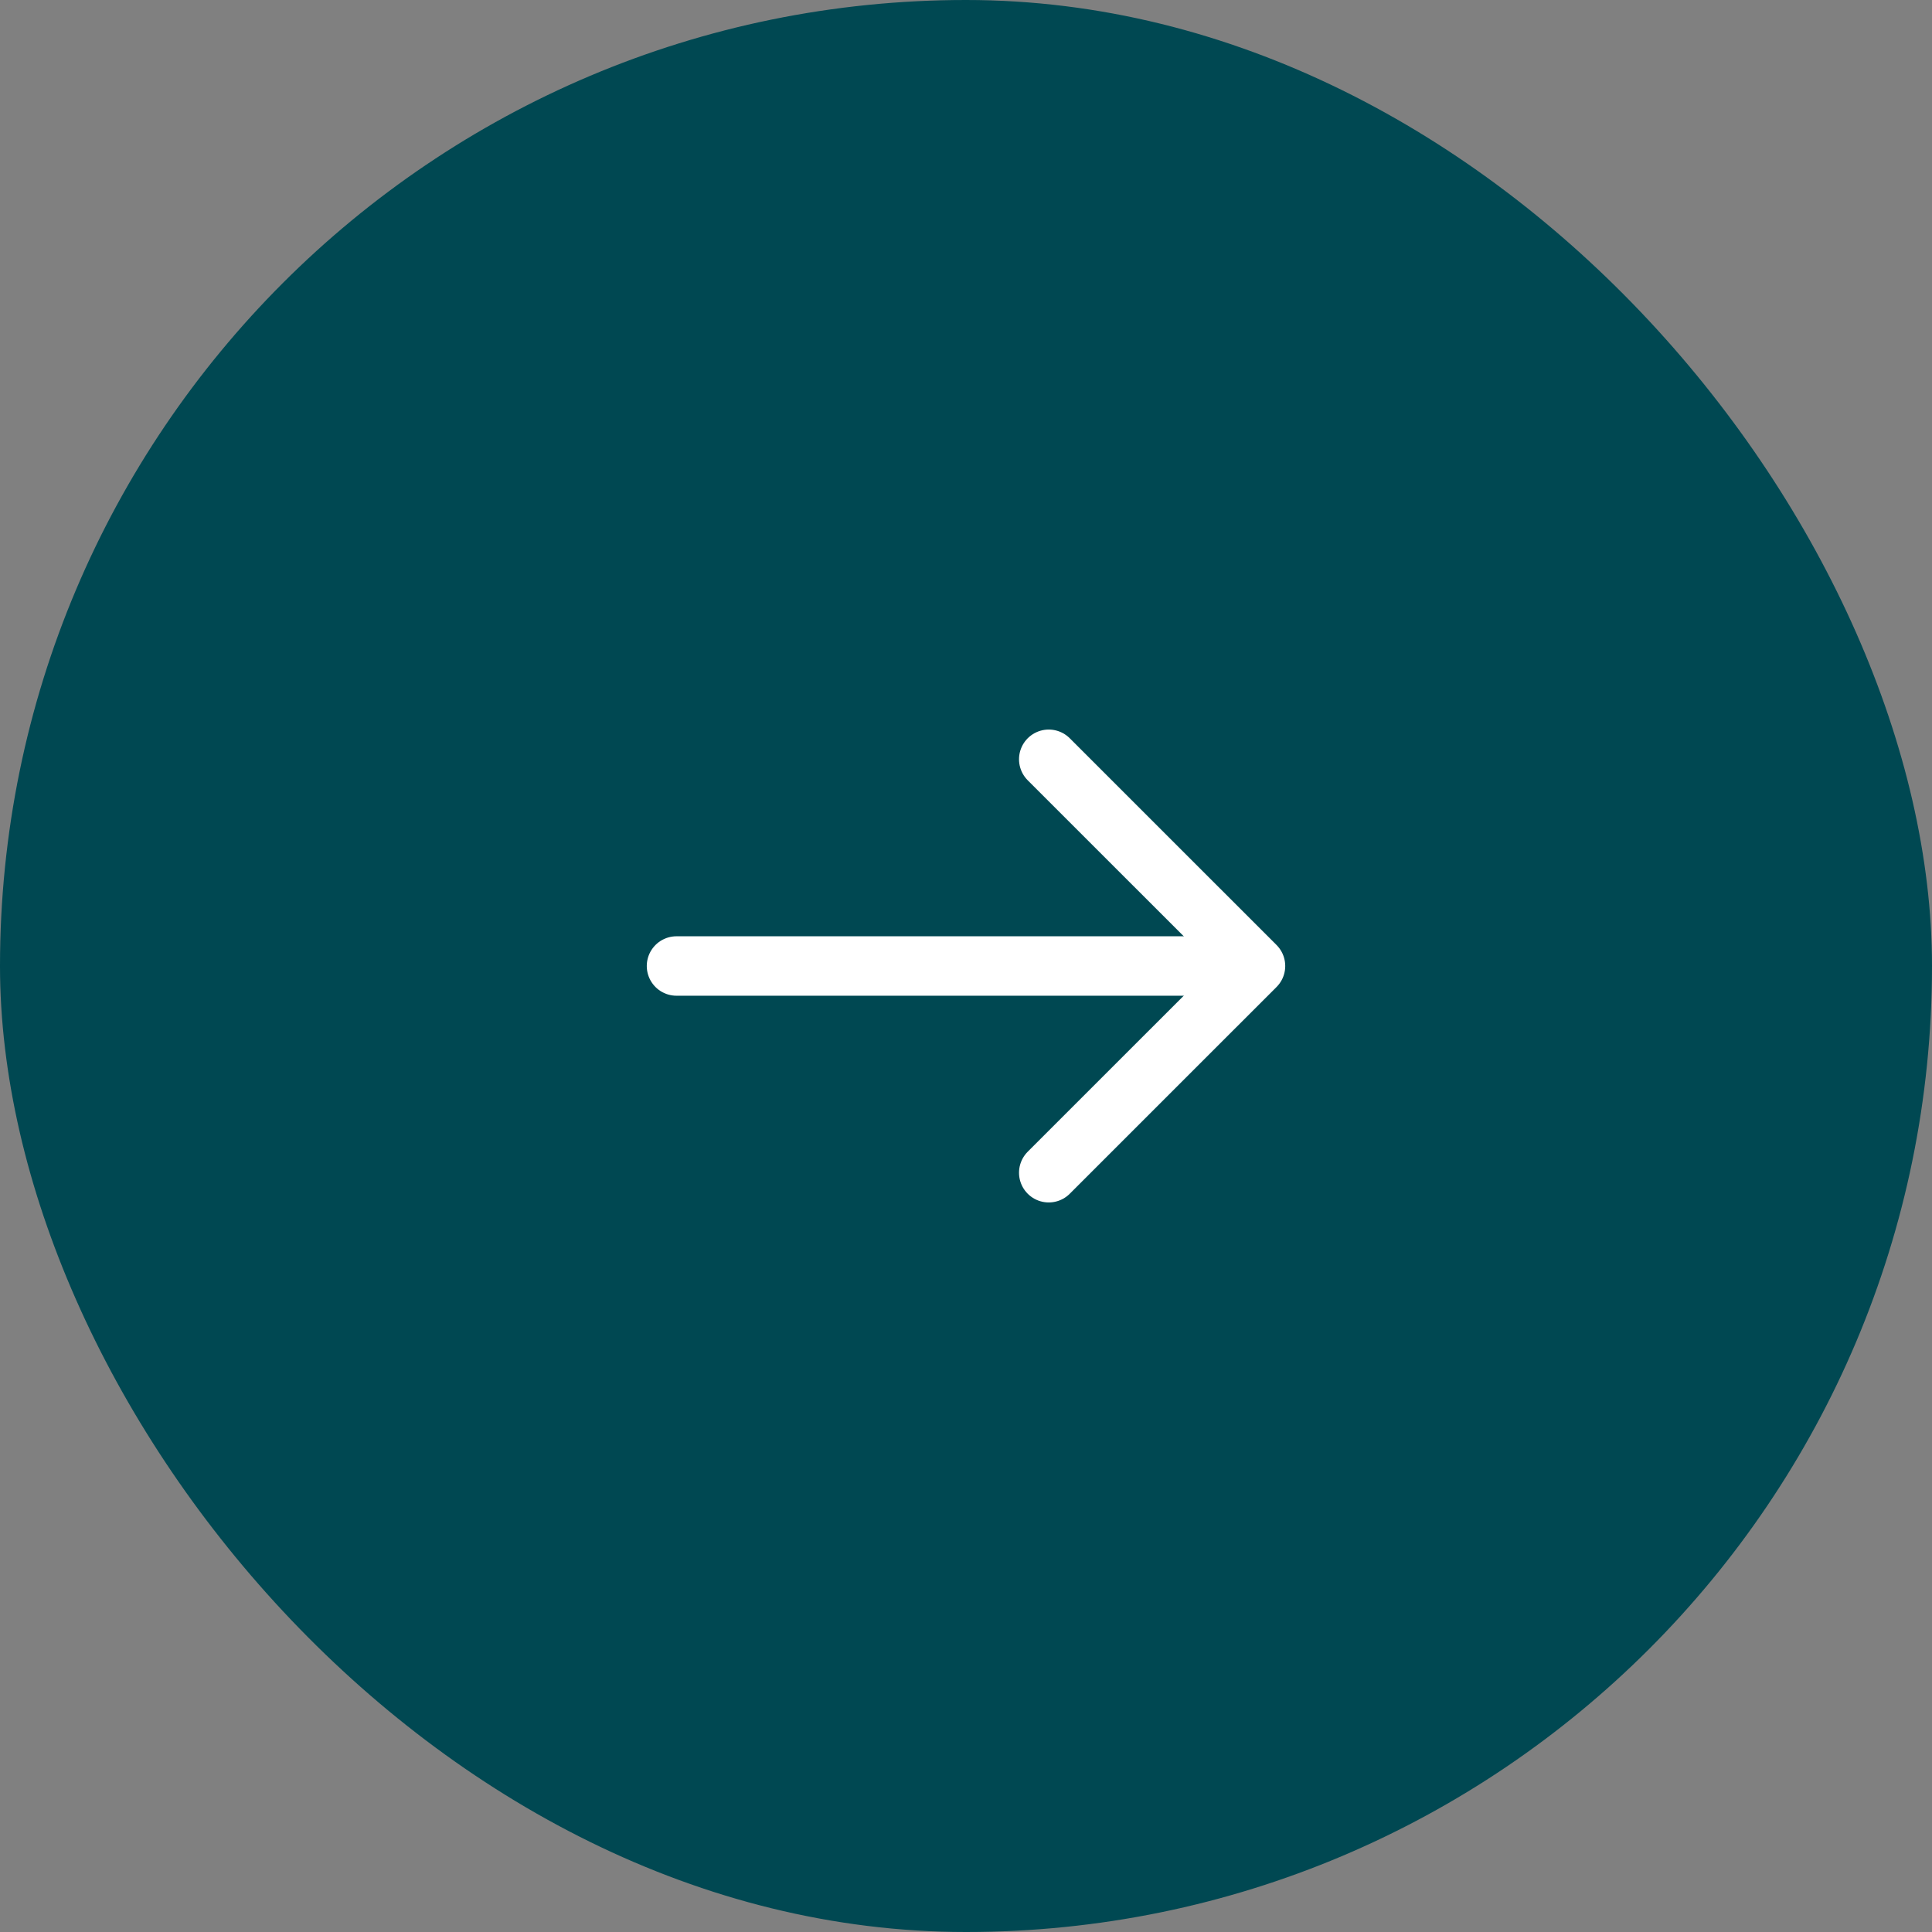<svg width="52" height="52" viewBox="0 0 52 52" fill="none" xmlns="http://www.w3.org/2000/svg">
<rect x="0" y="0" width="52" height="52" fill="#808080" stroke="none"/>
<rect width="52" height="52" rx="26" fill="#004852"/>
<path d="M28.227 31.564L33.792 26L28.227 20.436" stroke="white" stroke-width="1.6" stroke-miterlimit="10" stroke-linecap="round" stroke-linejoin="round"/>
<path d="M18.208 26H33.636" stroke="white" stroke-width="1.6" stroke-miterlimit="10" stroke-linecap="round" stroke-linejoin="round"/>
</svg>
